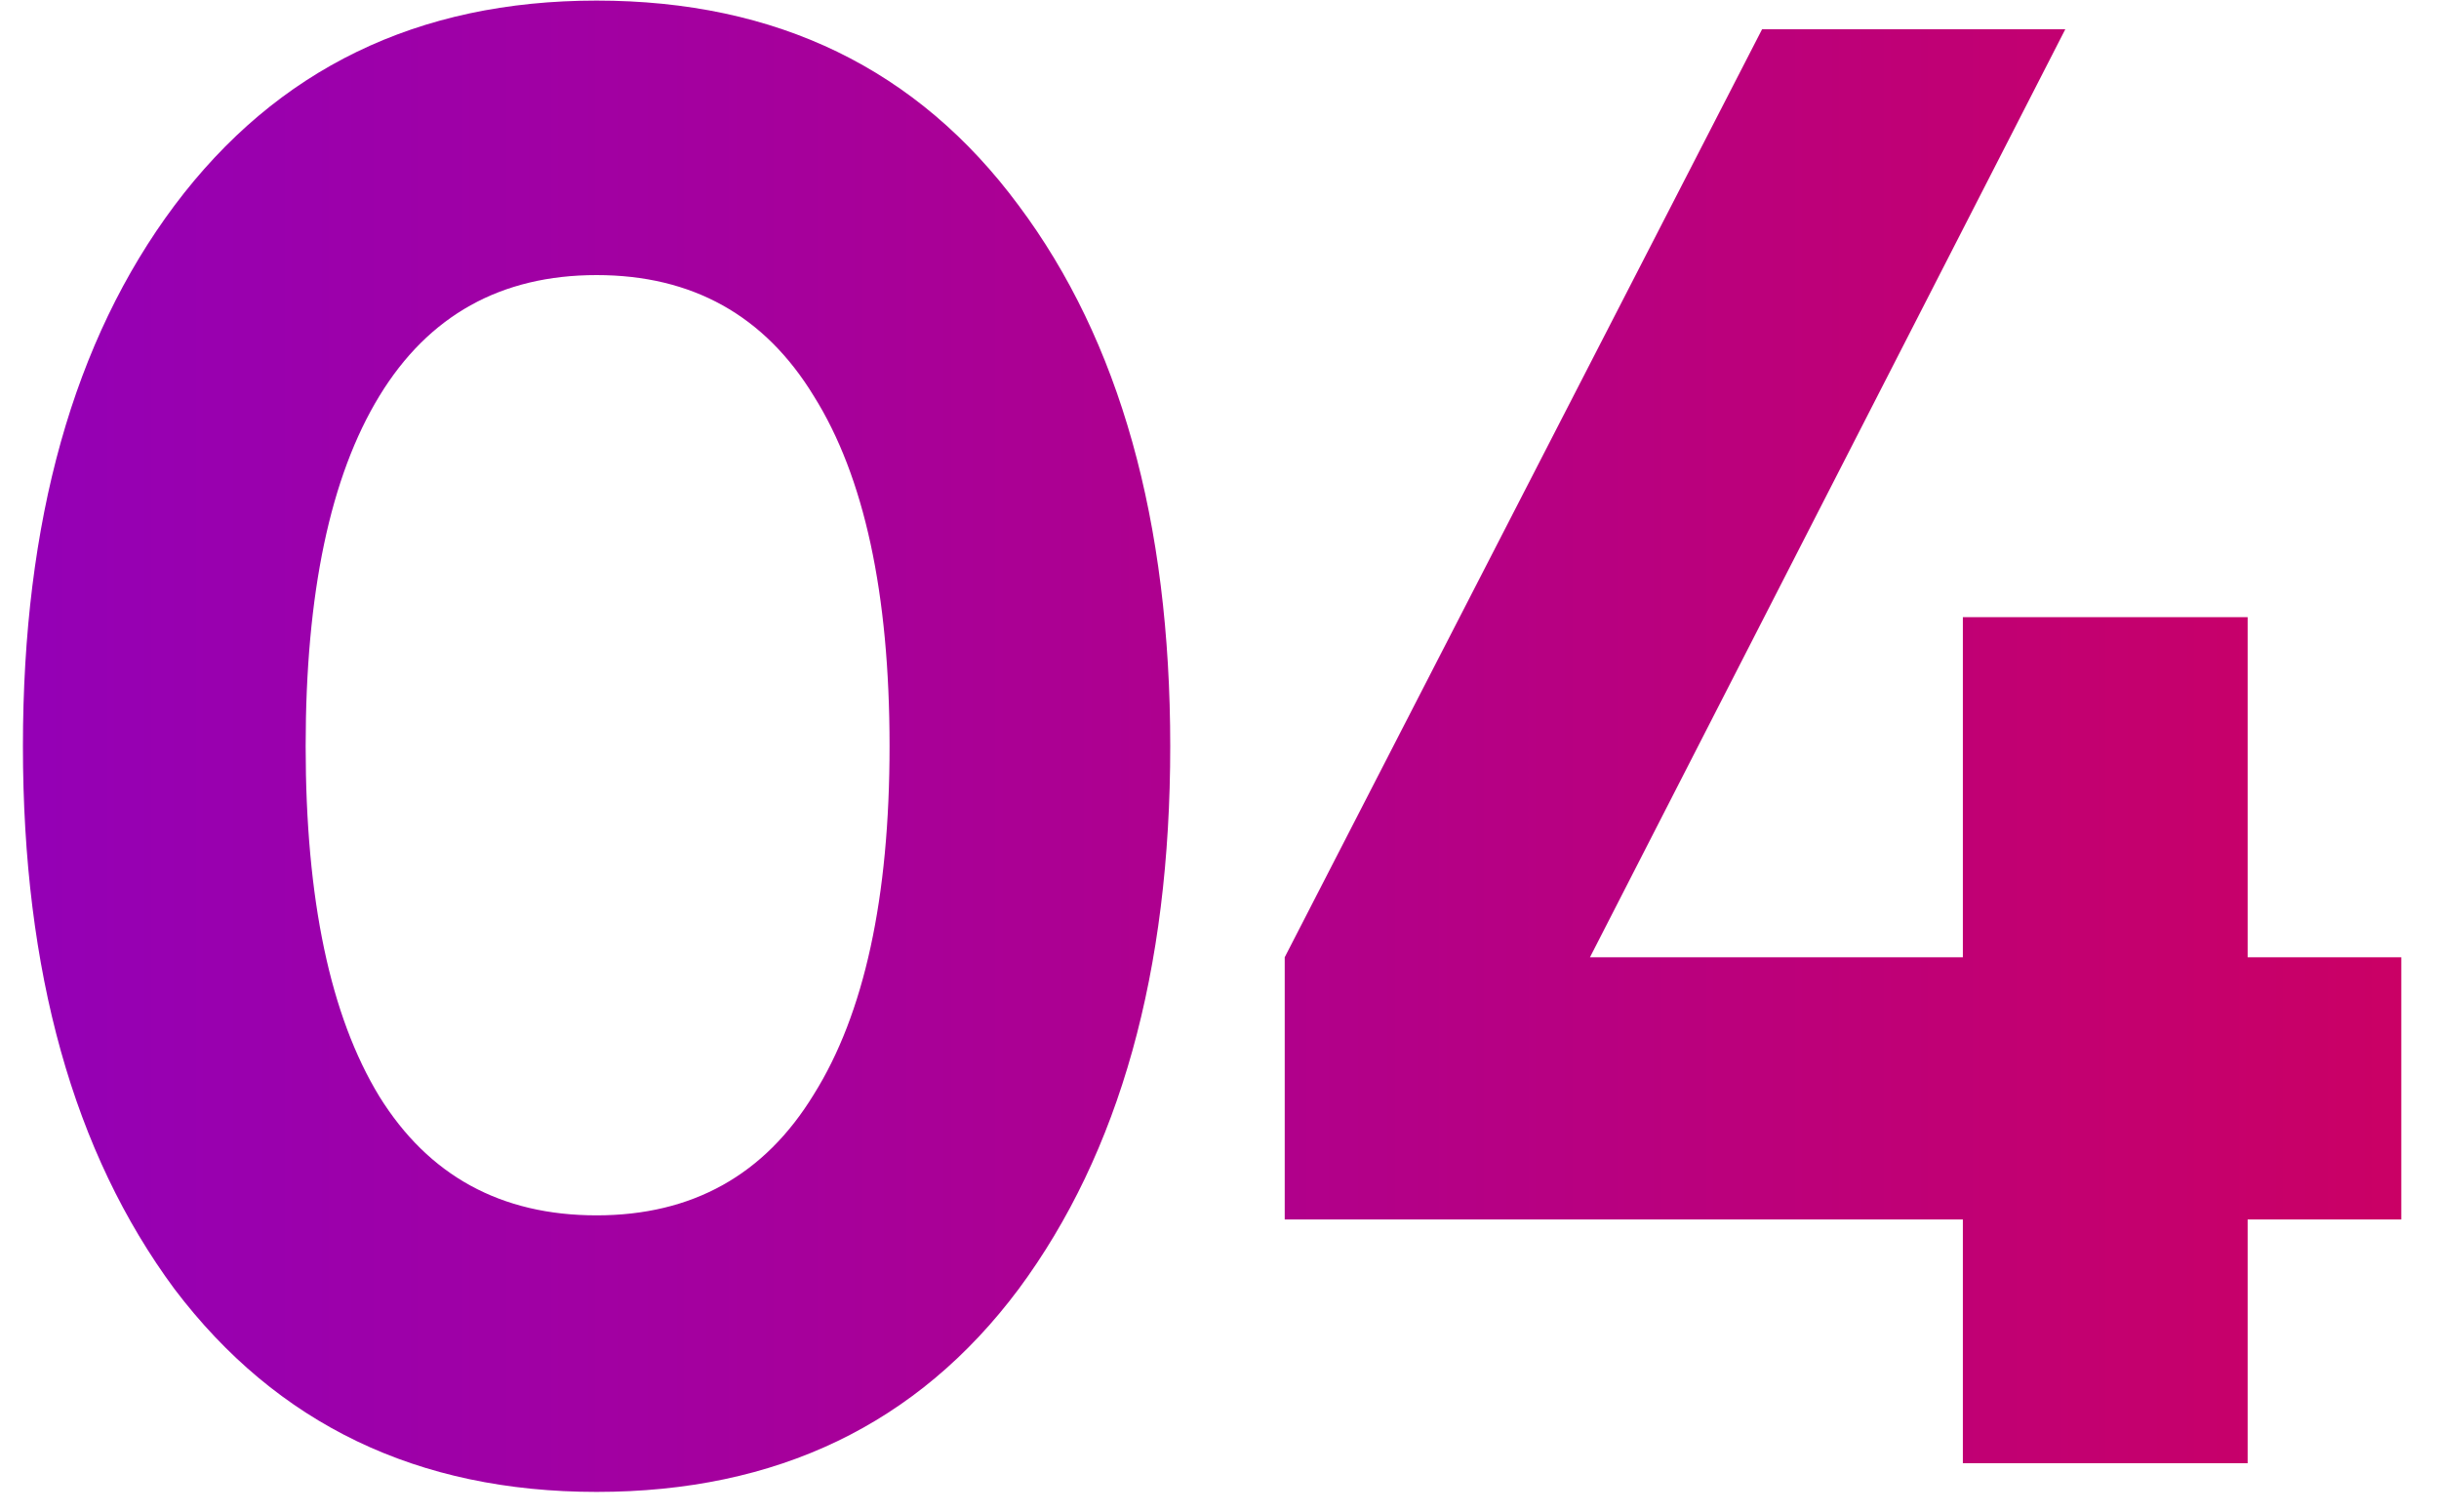 <svg width="50" height="31" viewBox="0 0 50 31" fill="none" xmlns="http://www.w3.org/2000/svg">
<path d="M12.23 30.588C8.562 30.588 5.678 29.202 3.578 26.43C1.506 23.63 0.47 19.92 0.47 15.3C0.47 10.68 1.506 6.984 3.578 4.212C5.678 1.412 8.562 0.012 12.23 0.012C15.926 0.012 18.81 1.412 20.882 4.212C22.954 6.984 23.99 10.68 23.99 15.3C23.99 19.92 22.954 23.63 20.882 26.43C18.81 29.202 15.926 30.588 12.23 30.588ZM7.778 22.482C8.786 24.106 10.27 24.918 12.23 24.918C14.19 24.918 15.674 24.092 16.682 22.44C17.718 20.788 18.236 18.408 18.236 15.3C18.236 12.164 17.718 9.77 16.682 8.118C15.674 6.466 14.19 5.64 12.23 5.64C10.27 5.64 8.786 6.466 7.778 8.118C6.77 9.77 6.266 12.164 6.266 15.3C6.266 18.436 6.77 20.83 7.778 22.482ZM49.227 19.626V25.002H46.077V30H40.239V25.002H26.337V19.626L36.123 0.6H42.339L32.595 19.626H40.239V12.654H46.077V19.626H49.227Z" fill="url(#paint0_linear_1_5081)"/>
<defs>
<linearGradient id="paint0_linear_1_5081" x1="-1" y1="19" x2="50" y2="19" gradientUnits="userSpaceOnUse">
<stop stop-color="#9300B8"/>
<stop offset="1" stop-color="#CB0064"/>
</linearGradient>
</defs>
</svg>
